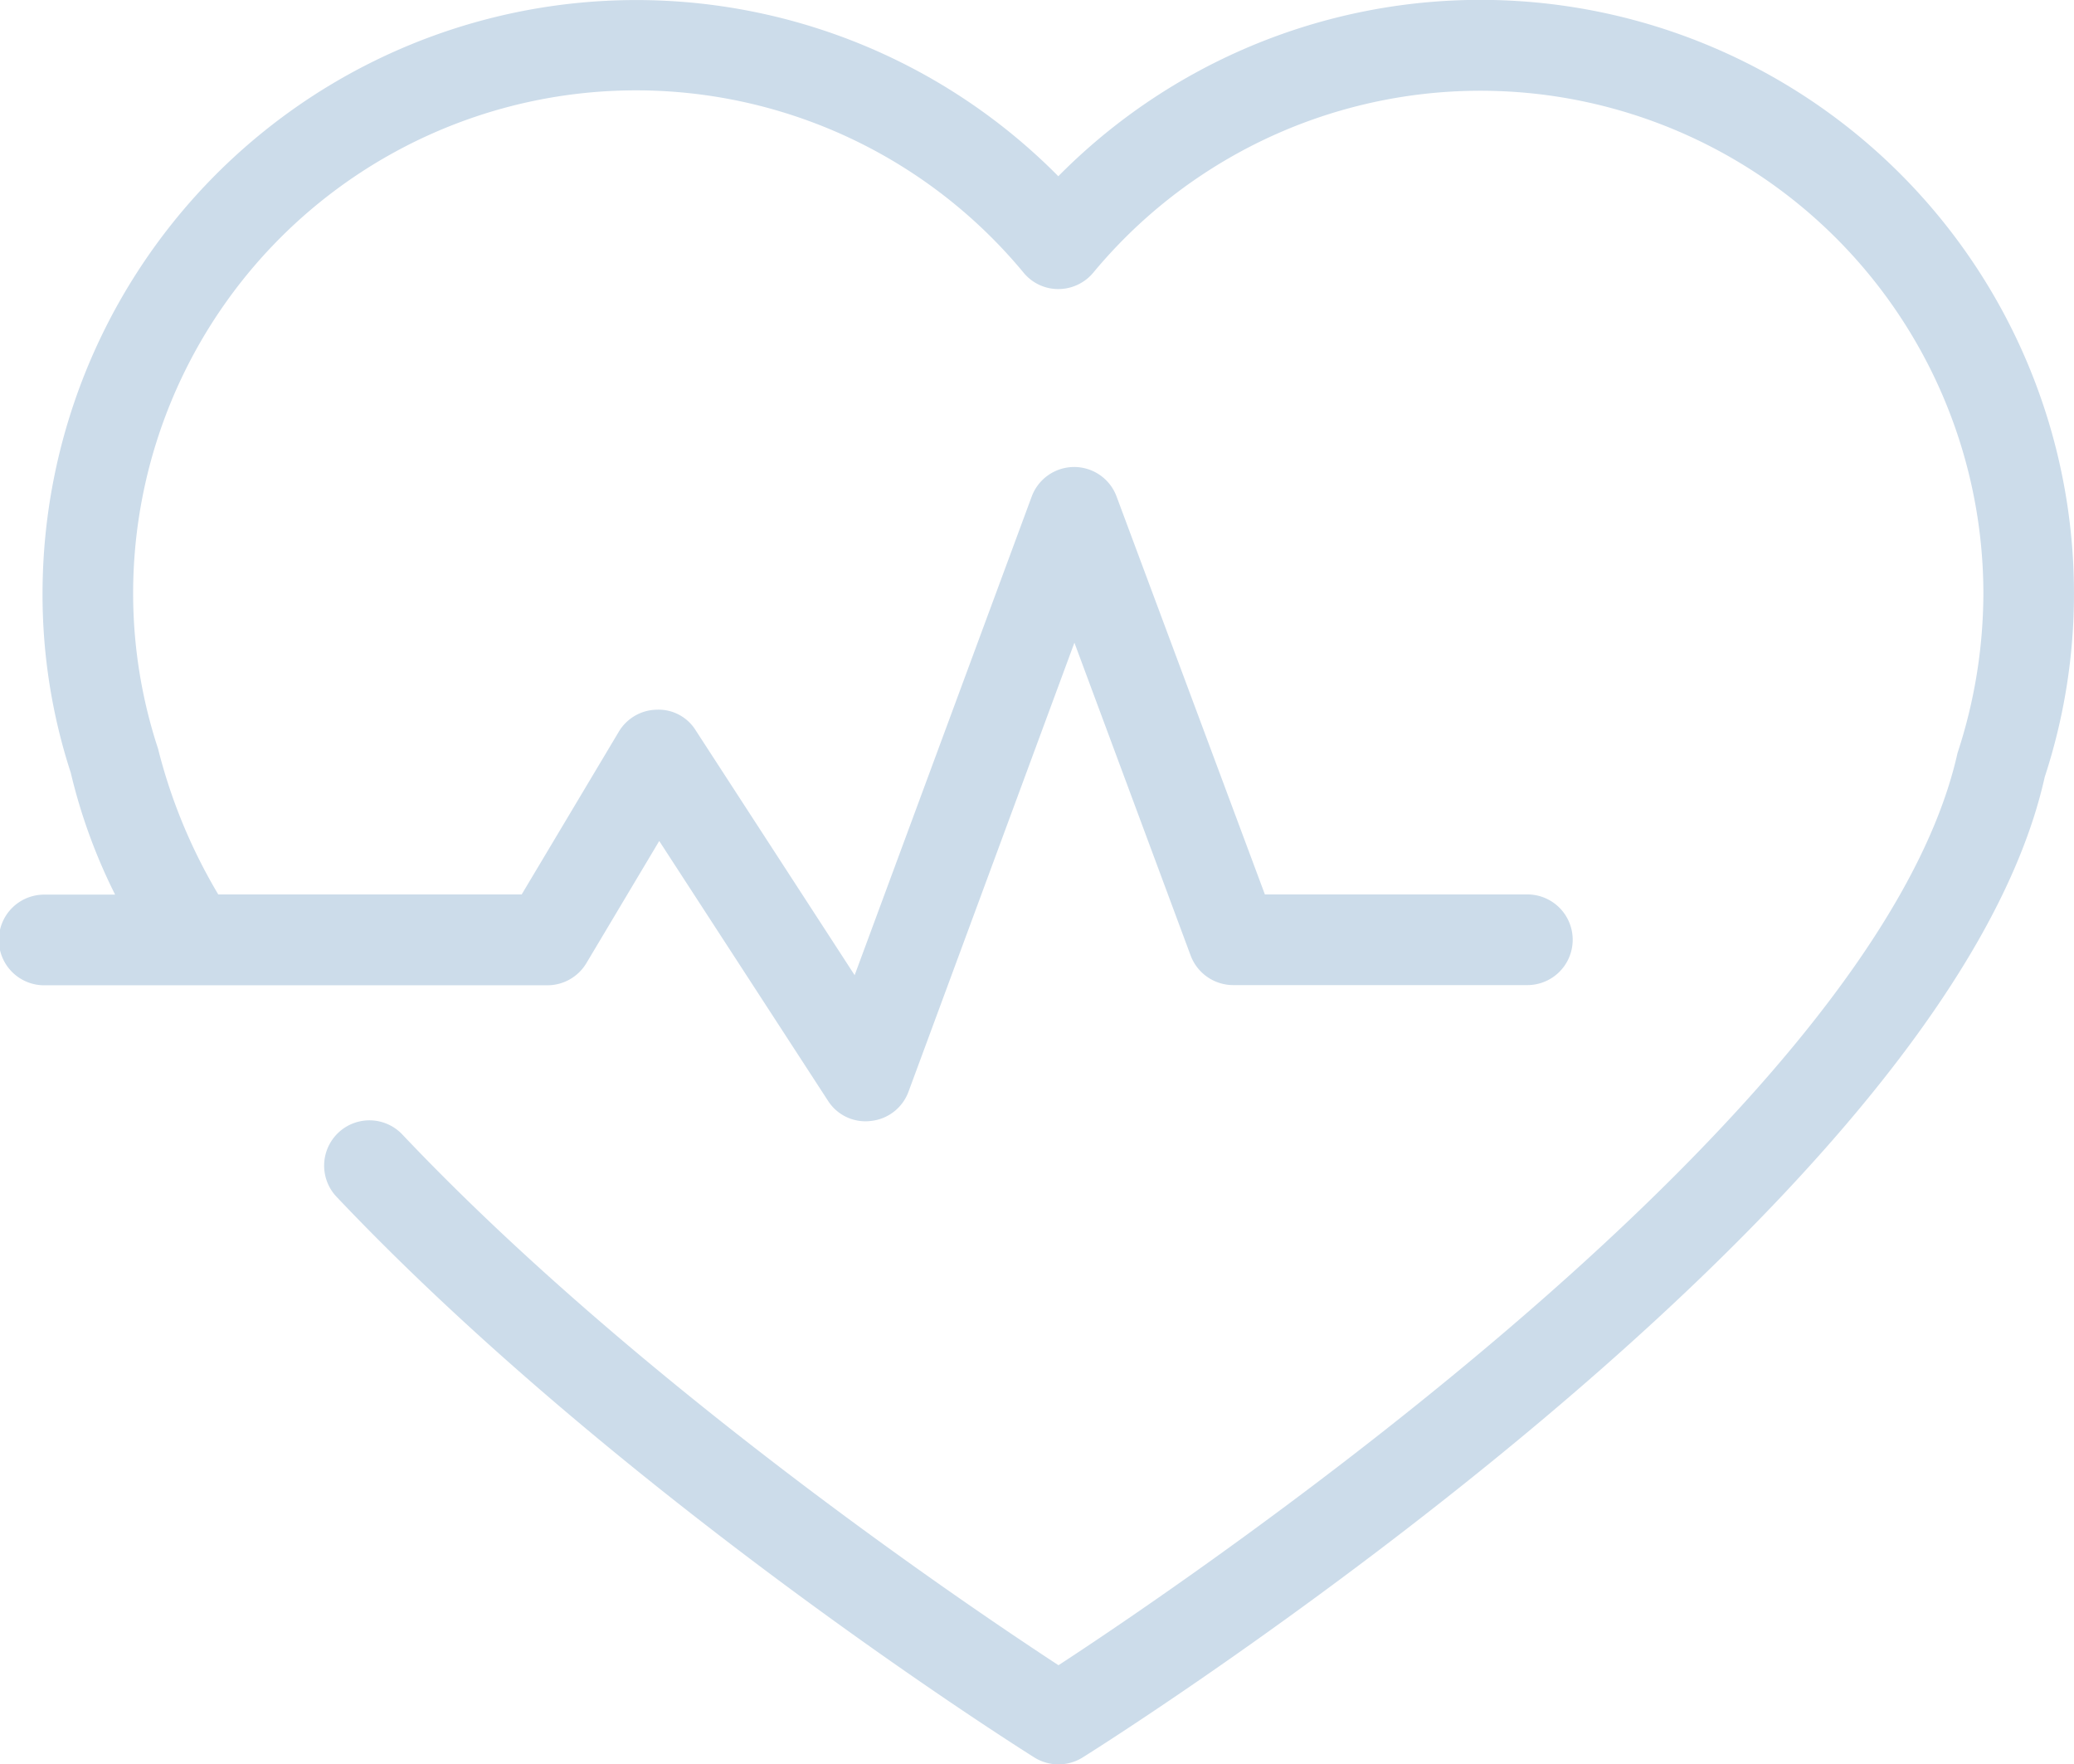 <svg xmlns="http://www.w3.org/2000/svg" width="70.101" height="59.626" viewBox="0 0 70.101 59.626">
  <g id="Grupo_9293" data-name="Grupo 9293" transform="translate(0 -10.659)">
    <path id="Caminho_19644" data-name="Caminho 19644" d="M70.1,30.722a19.842,19.842,0,0,1-.988,6.193C65.864,51.521,37.785,69.306,36.593,70.052a1.544,1.544,0,0,1-1.632,0c-.57-.356-14.036-8.866-23.587-18.949A1.531,1.531,0,1,1,13.6,49c7.972,8.42,19.1,15.921,22.177,17.935C40.425,63.9,63.444,48.3,66.164,36.107a17.354,17.354,0,0,0,.874-5.382A17,17,0,0,0,36.953,19.873a1.539,1.539,0,0,1-1.179.555h0a1.518,1.518,0,0,1-1.178-.555A17,17,0,0,0,4.5,30.722a16.786,16.786,0,0,0,.841,5.236,18.332,18.332,0,0,0,2.036,4.928H17.633l3.283-5.5a1.524,1.524,0,0,1,1.286-.743,1.475,1.475,0,0,1,1.314.7l5.371,8.272,5.984-16.174a1.531,1.531,0,0,1,1.435-1h0a1.529,1.529,0,0,1,1.435,1l5.012,13.445h8.872a1.532,1.532,0,0,1,0,3.064h-9.94a1.539,1.539,0,0,1-1.439-.993L36.315,32.379,30.707,47.553a1.522,1.522,0,0,1-1.269.988,1.5,1.5,0,0,1-1.456-.688l-5.7-8.773L19.82,43.208a1.535,1.535,0,0,1-1.314.748H1.532a1.532,1.532,0,1,1,0-3.063H3.891a18.885,18.885,0,0,1-1.5-4.122,19.419,19.419,0,0,1-.953-6.046A20.067,20.067,0,0,1,35.771,16.615,20.06,20.06,0,0,1,70.1,30.722Z" transform="translate(0 0)" fill="#ccdcea"/>
  </g>
</svg>
